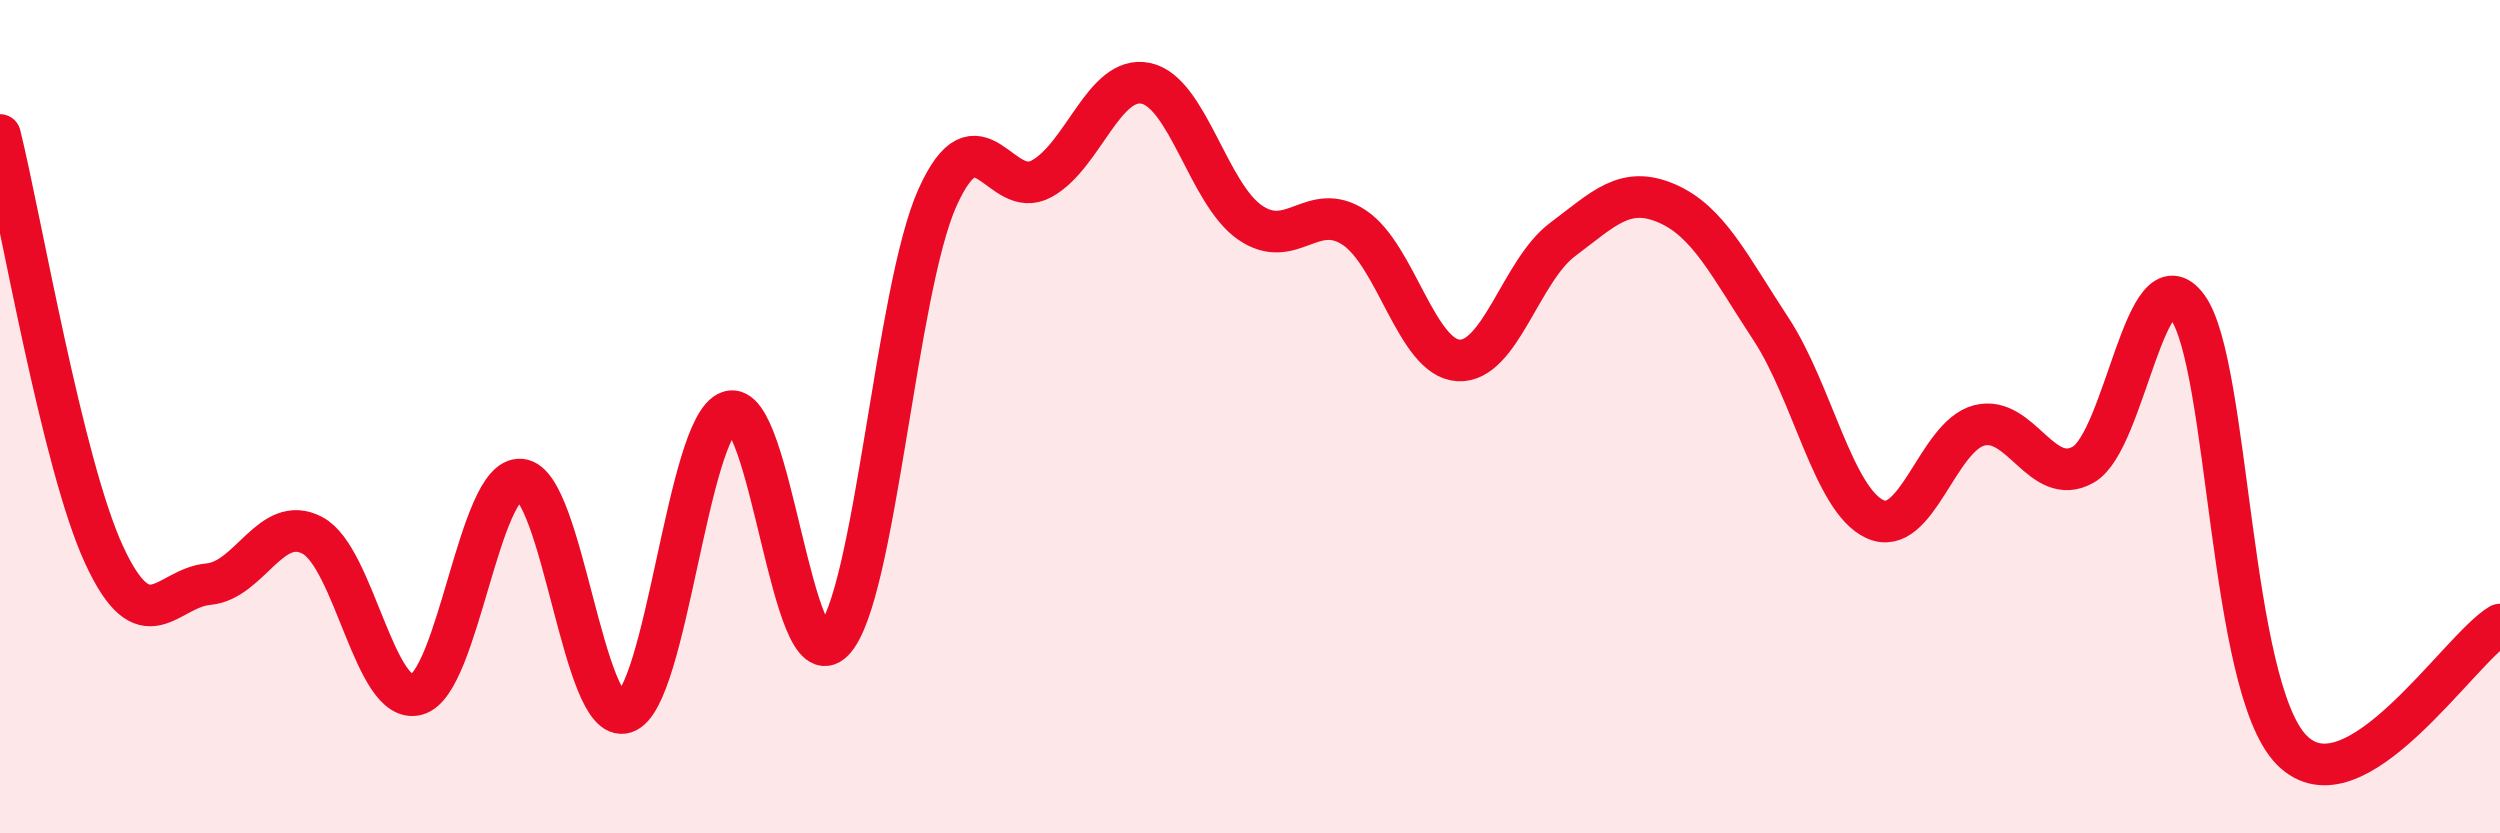 
    <svg width="60" height="20" viewBox="0 0 60 20" xmlns="http://www.w3.org/2000/svg">
      <path
        d="M 0,3.24 C 0.5,5.26 1.5,11.16 2.5,13.32 C 3.5,15.48 4,14.11 5,14.02 C 6,13.93 6.5,12.32 7.5,12.85 C 8.5,13.38 9,16.94 10,16.67 C 11,16.4 11.5,11.42 12.5,11.51 C 13.5,11.6 14,17.43 15,17.1 C 16,16.77 16.5,10.22 17.5,9.88 C 18.5,9.54 19,16.41 20,15.38 C 21,14.35 21.5,6.96 22.5,4.74 C 23.5,2.52 24,4.84 25,4.29 C 26,3.74 26.5,1.79 27.5,2 C 28.5,2.21 29,4.65 30,5.34 C 31,6.03 31.5,4.8 32.5,5.46 C 33.5,6.12 34,8.59 35,8.65 C 36,8.71 36.5,6.5 37.5,5.75 C 38.5,5 39,4.45 40,4.88 C 41,5.31 41.5,6.37 42.5,7.89 C 43.5,9.41 44,12 45,12.46 C 46,12.92 46.5,10.47 47.5,10.21 C 48.5,9.95 49,11.72 50,11.15 C 51,10.58 51.5,6 52.5,7.37 C 53.5,8.74 53.5,16.48 55,18 C 56.5,19.52 59,15.59 60,14.99L60 20L0 20Z"
        fill="#EB0A25"
        opacity="0.1"
        stroke-linecap="round"
        stroke-linejoin="round"
      />
      <path
        d="M 0,3.24 C 0.5,5.26 1.5,11.16 2.5,13.32 C 3.5,15.48 4,14.11 5,14.02 C 6,13.93 6.5,12.32 7.5,12.85 C 8.5,13.38 9,16.94 10,16.67 C 11,16.4 11.5,11.42 12.5,11.51 C 13.5,11.6 14,17.43 15,17.1 C 16,16.77 16.5,10.22 17.5,9.88 C 18.5,9.54 19,16.41 20,15.38 C 21,14.35 21.5,6.96 22.5,4.74 C 23.5,2.52 24,4.84 25,4.29 C 26,3.74 26.5,1.79 27.5,2 C 28.5,2.21 29,4.65 30,5.34 C 31,6.03 31.5,4.8 32.5,5.46 C 33.5,6.12 34,8.59 35,8.65 C 36,8.71 36.5,6.5 37.5,5.75 C 38.5,5 39,4.45 40,4.88 C 41,5.31 41.5,6.37 42.5,7.89 C 43.5,9.41 44,12 45,12.46 C 46,12.92 46.5,10.47 47.5,10.21 C 48.5,9.95 49,11.72 50,11.15 C 51,10.58 51.5,6 52.5,7.37 C 53.5,8.74 53.5,16.48 55,18 C 56.5,19.52 59,15.59 60,14.99"
        stroke="#EB0A25"
        stroke-width="1"
        fill="none"
        stroke-linecap="round"
        stroke-linejoin="round"
      />
    </svg>
  
